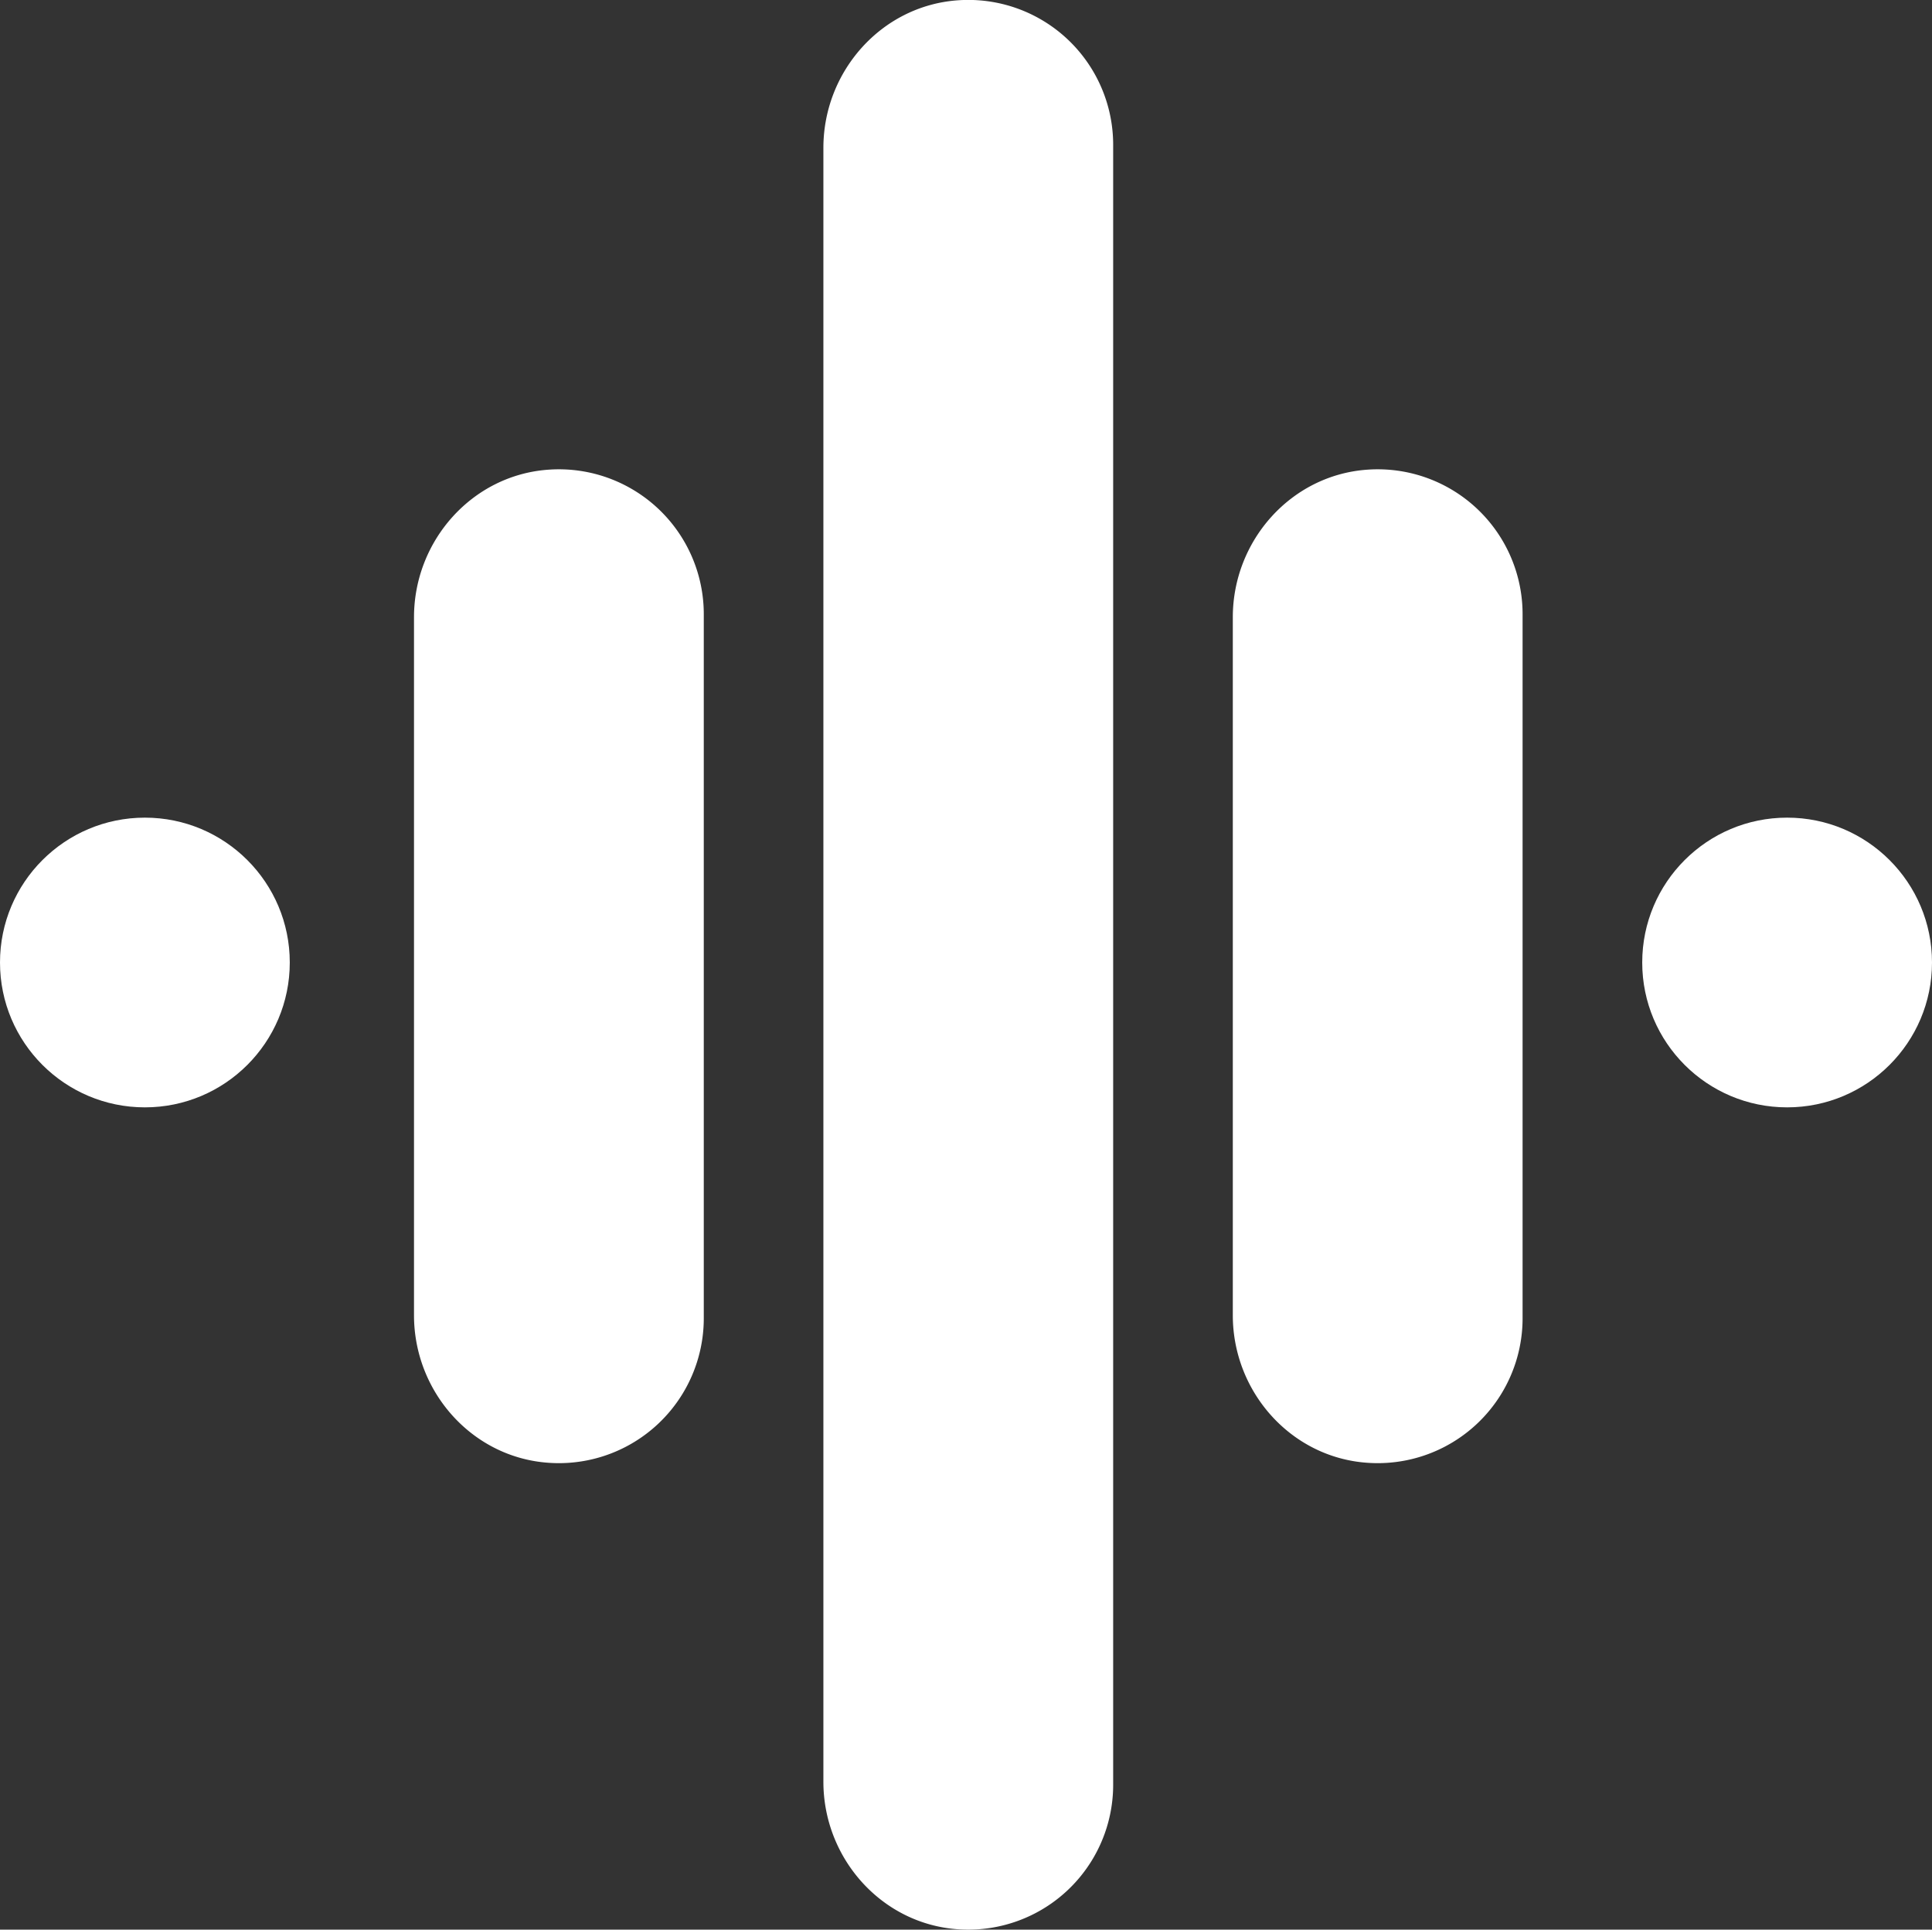 <svg xmlns="http://www.w3.org/2000/svg" viewBox="0 0 720.06 719.34"><rect x="0" y="0" width="720.06" height="719.34" fill="#333333" stroke="none"/><defs><style>.cls-1{fill:#ffffff;}</style></defs><g id="Layer_2" data-name="Layer 2"><g id="Layer_1-2" data-name="Layer 1"><path class="cls-1" d="M306.88,664.22V55.12c0-28.48,21.61-52.94,50-55a54,54,0,0,1,58,53.86V665.34a54,54,0,0,1-58,53.86C328.49,717.16,306.88,692.7,306.88,664.22Z"/><circle class="cls-1" cx="54" cy="358.81" r="54"/><path class="cls-1" d="M154.3,490.32V230.1c0-28.49,21.61-52.94,50-55a54,54,0,0,1,58,53.86V491.44a54,54,0,0,1-58,53.86C175.91,543.27,154.3,518.81,154.3,490.32Z"/><path class="cls-1" d="M459.47,490.32V230.1c0-28.49,21.61-52.94,50-55a54,54,0,0,1,58,53.86V491.44a54,54,0,0,1-58,53.86C481.08,543.27,459.47,518.81,459.47,490.32Z"/><circle class="cls-1" cx="666.06" cy="358.81" r="54"/></g></g></svg>